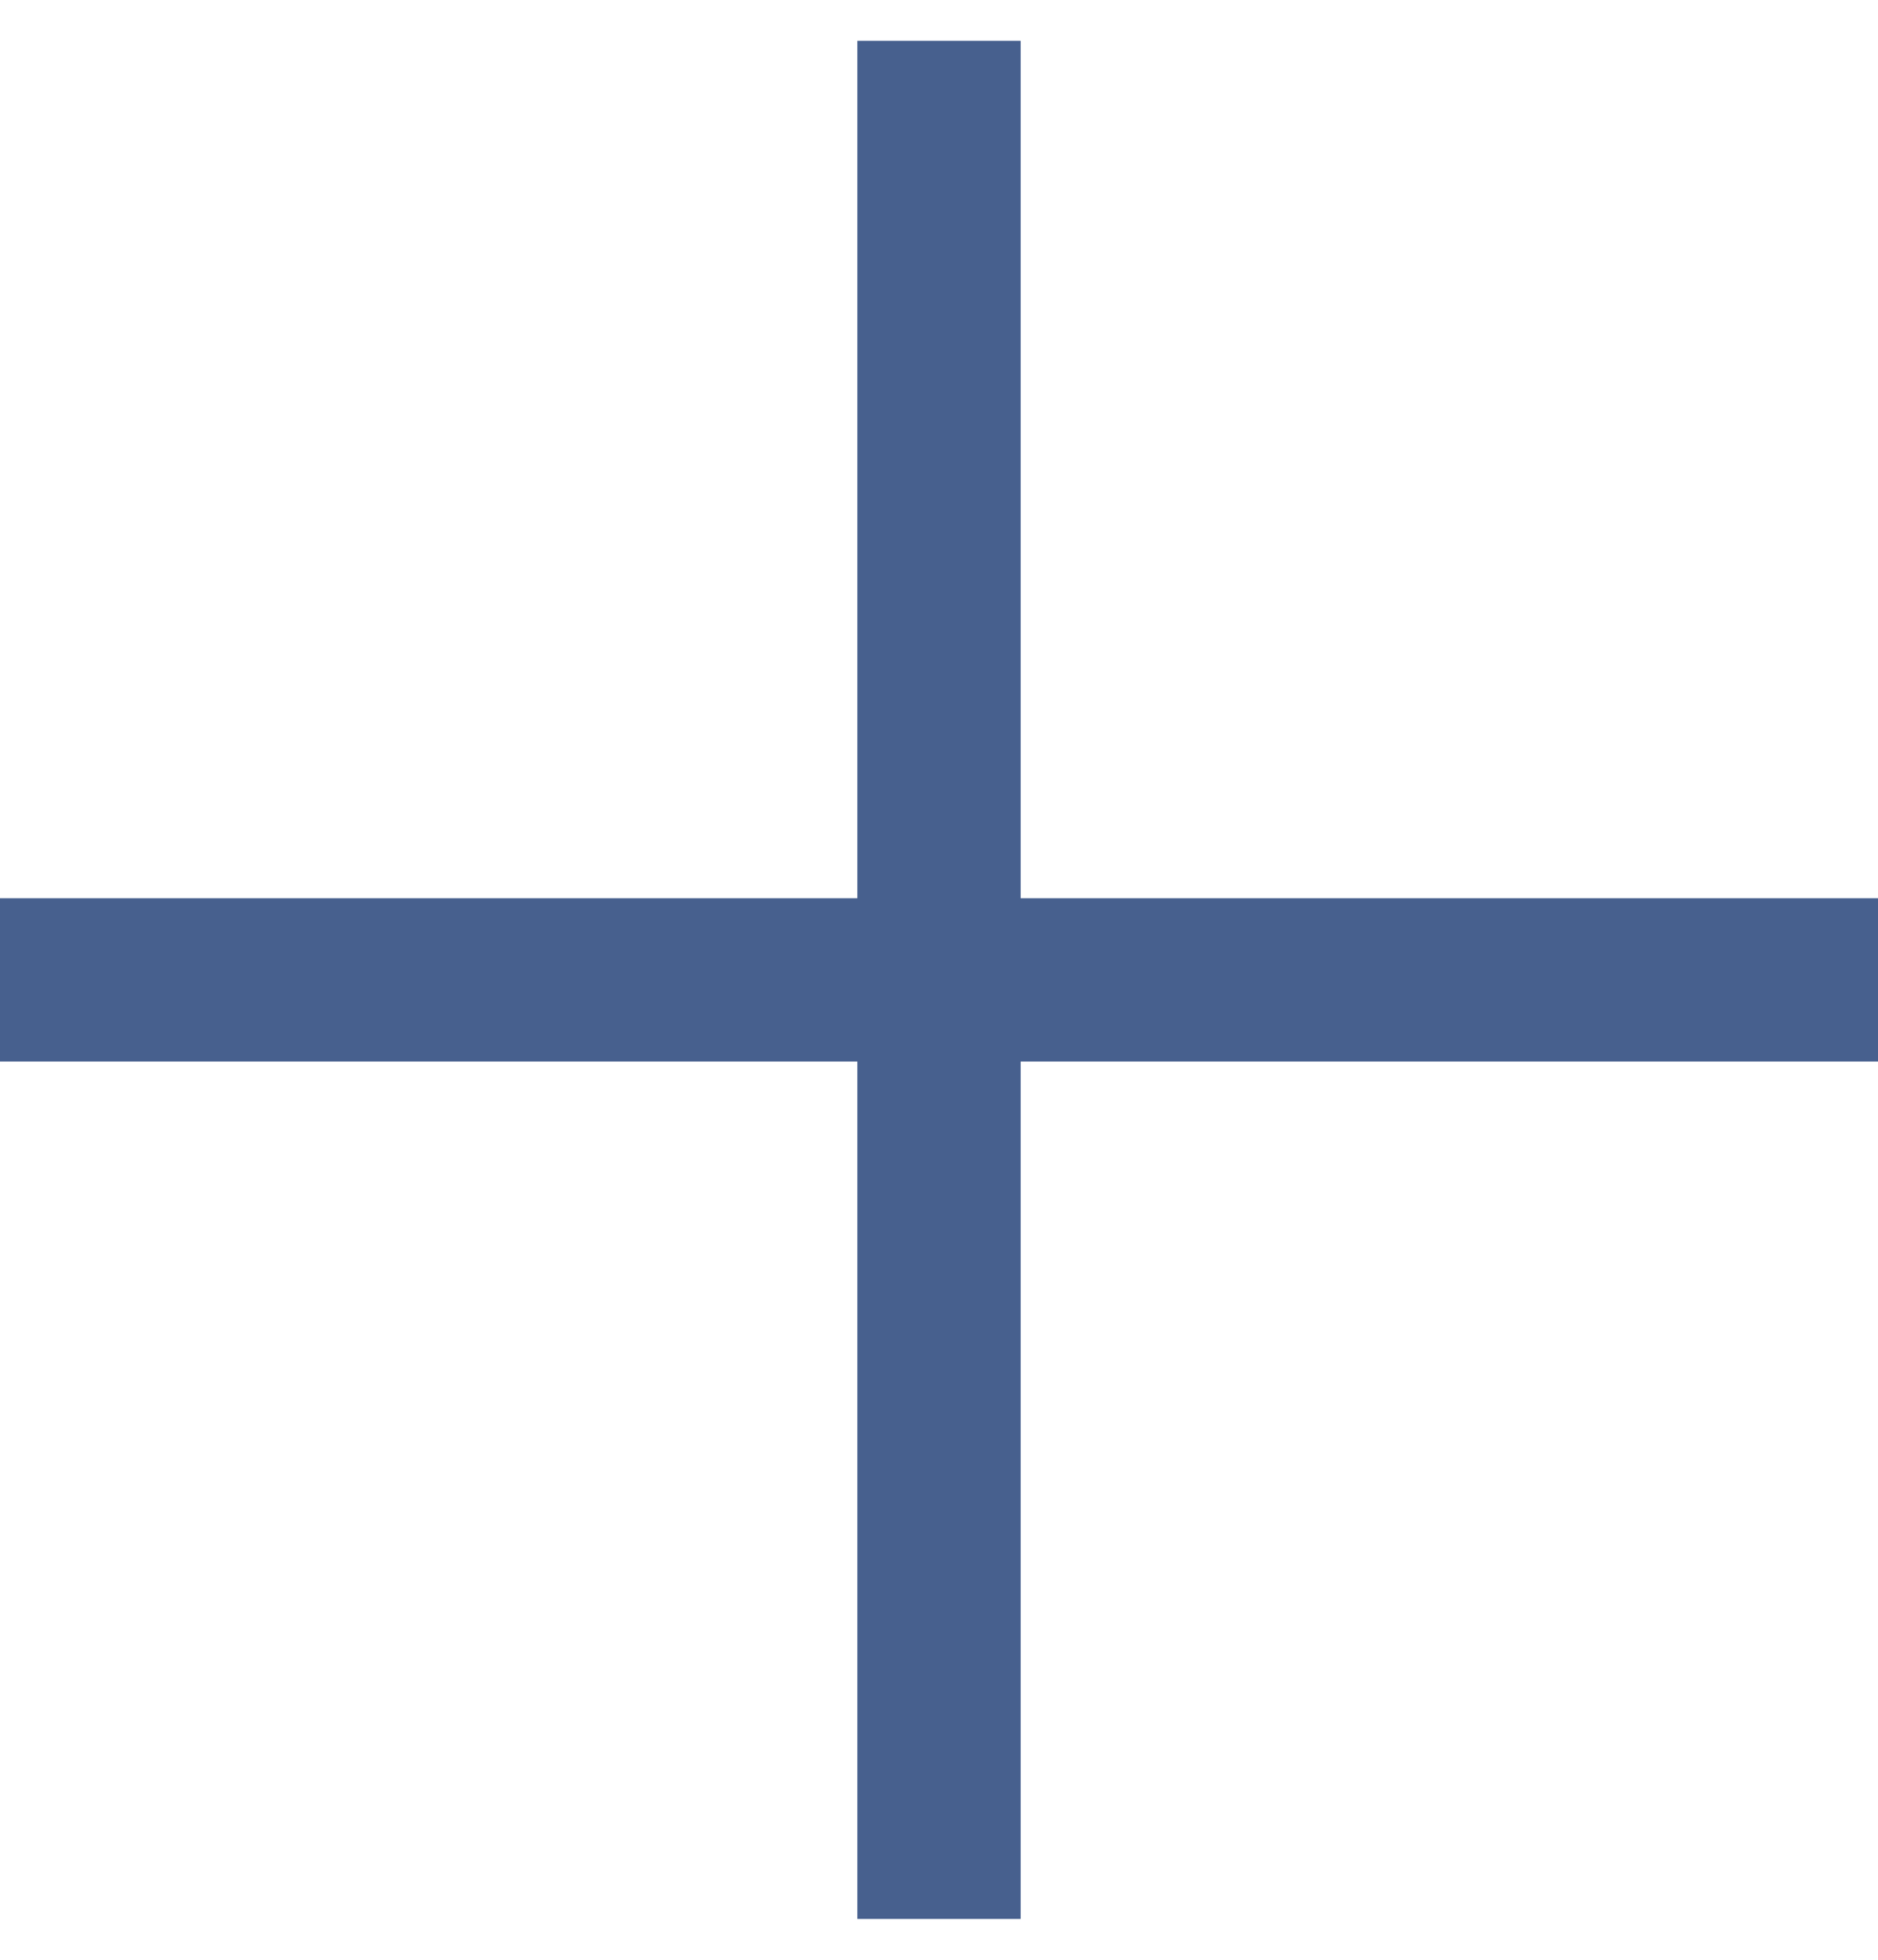 <svg width="23" height="24" viewBox="0 0 23 24" fill="none" xmlns="http://www.w3.org/2000/svg">
<path d="M12 1H12.5V0.5H12V1ZM11 1V0.5H10.5V1H11ZM11 11.5V12H11.5V11.5H11ZM0.5 11.5V11H0V11.5H0.5ZM0.5 12.5H0V13H0.5V12.5ZM11 12.5H11.5V12H11V12.5ZM11 23H10.5V23.5H11V23ZM12 23V23.5H12.5V23H12ZM12 12.5V12H11.5V12.5H12ZM22.5 12.5V13H23V12.5H22.5ZM22.5 11.5H23V11H22.5V11.5ZM12 11.5H11.5V12H12V11.5ZM11.5 1V1.5H12.5V1H11.5ZM11 1.5H12V0.5H11V1.5ZM11.5 1.5V1H10.5V1.5H11.5ZM11.5 11.5V1.5H10.5V11.5H11.5ZM1 12H11V11H1V12ZM0.5 12H1V11H0.5V12ZM1 12.5V11.5H0V12.5H1ZM1 12H0.5V13H1V12ZM11 12H1V13H11V12ZM11.5 22.5V12.5H10.5V22.5H11.5ZM11.5 23V22.5H10.5V23H11.5ZM12 22.5H11V23.5H12V22.5ZM11.5 22.5V23H12.5V22.5H11.5ZM11.5 12.5V22.5H12.5V12.5H11.5ZM22 12H12V13H22V12ZM22.5 12H22V13H22.5V12ZM22 11.5V12.5H23V11.5H22ZM22 12H22.5V11H22V12ZM12 12H22V11H12V12ZM11.5 1.5V11.5H12.5V1.5H11.5Z" fill="#47608E"/>
</svg>

